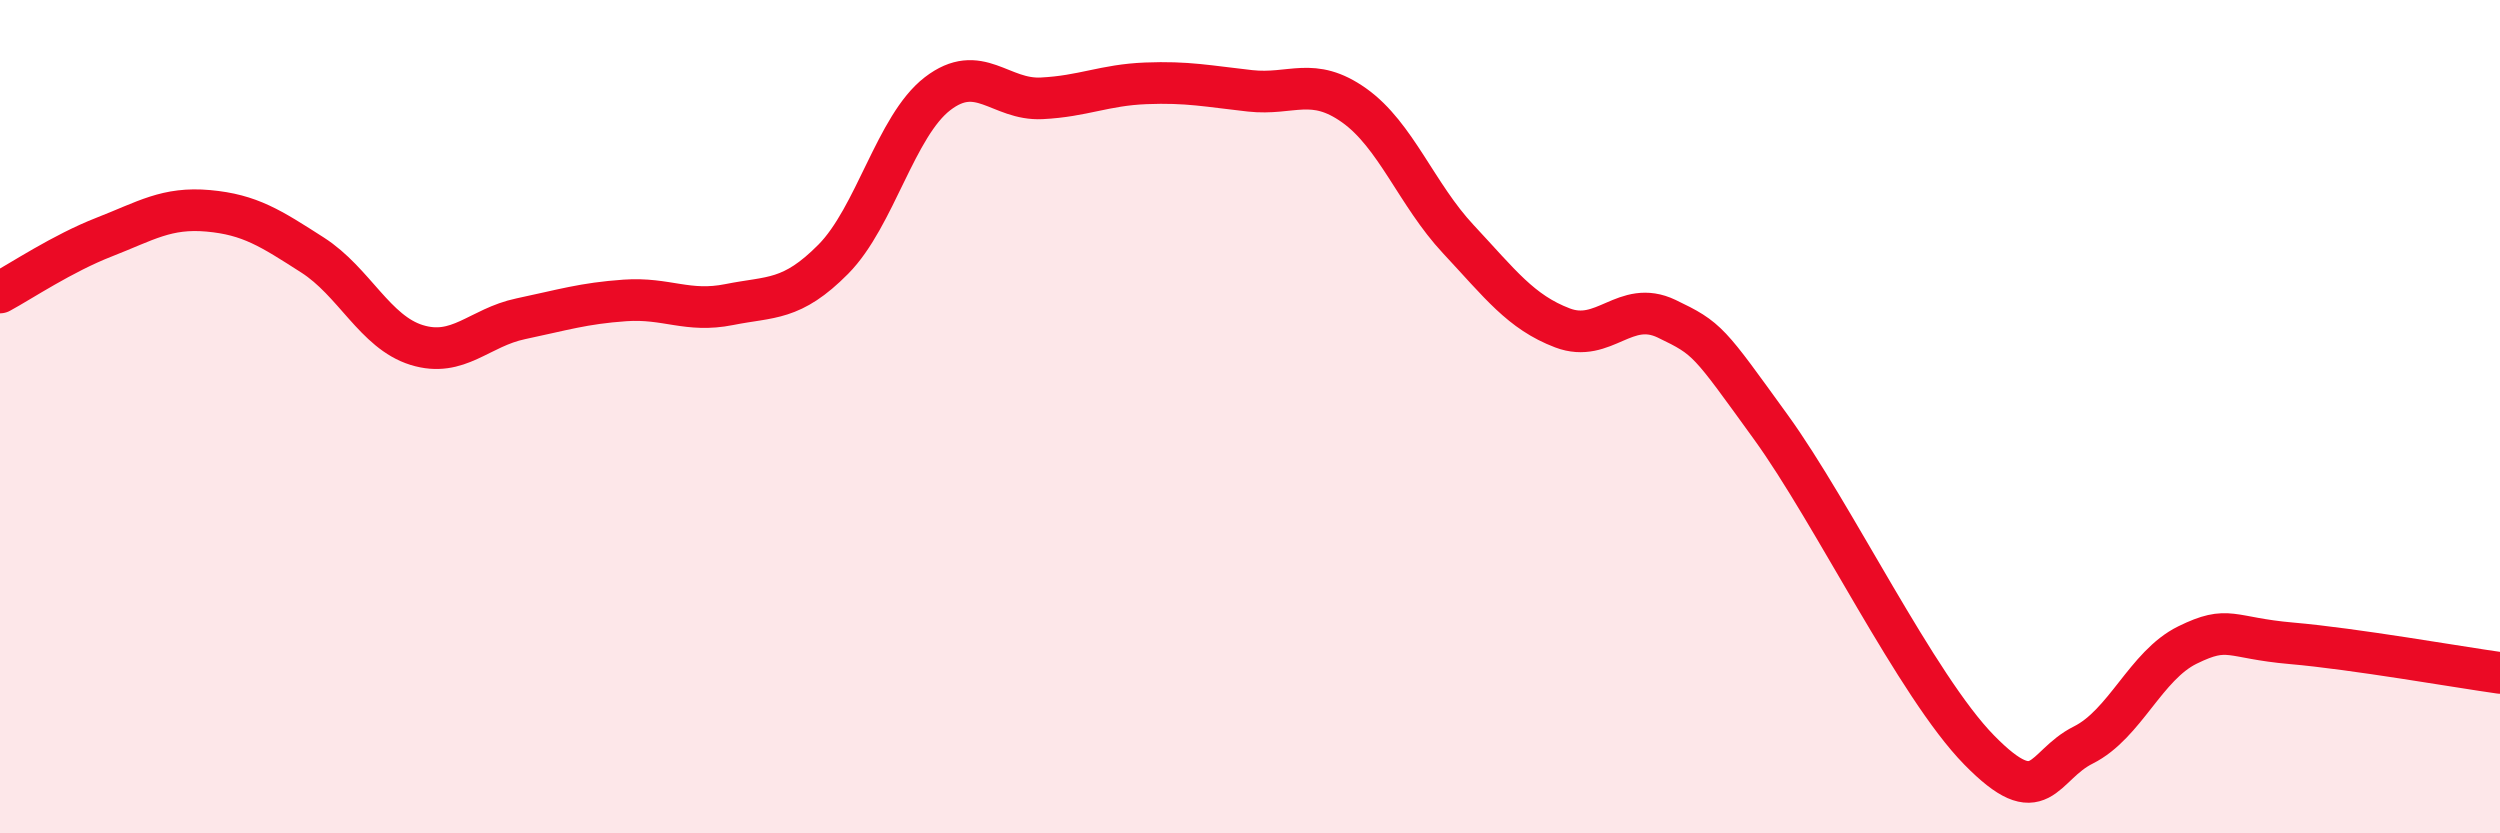 
    <svg width="60" height="20" viewBox="0 0 60 20" xmlns="http://www.w3.org/2000/svg">
      <path
        d="M 0,7.02 C 0.5,6.75 1.5,6.08 2.5,5.69 C 3.5,5.3 4,4.97 5,5.06 C 6,5.15 6.5,5.48 7.5,6.12 C 8.5,6.76 9,7.97 10,8.28 C 11,8.59 11.5,7.86 12.5,7.65 C 13.5,7.44 14,7.28 15,7.21 C 16,7.14 16.5,7.51 17.5,7.31 C 18.5,7.11 19,7.23 20,6.22 C 21,5.21 21.5,3.02 22.5,2.25 C 23.5,1.48 24,2.41 25,2.36 C 26,2.31 26.5,2.04 27.5,2 C 28.5,1.96 29,2.07 30,2.18 C 31,2.29 31.5,1.82 32.5,2.53 C 33.5,3.24 34,4.67 35,5.74 C 36,6.81 36.5,7.49 37.5,7.87 C 38.5,8.25 39,7.17 40,7.65 C 41,8.13 41,8.18 42.5,10.25 C 44,12.32 46,16.47 47.5,18 C 49,19.53 49,18.38 50,17.88 C 51,17.38 51.5,15.97 52.5,15.48 C 53.5,14.99 53.5,15.31 55,15.44 C 56.5,15.57 59,16.01 60,16.15L60 20L0 20Z"
        fill="#EB0A25"
        opacity="0.1"
        stroke-linecap="round"
        stroke-linejoin="round"
      />
      <path
        d="M 0,7.02 C 0.5,6.75 1.5,6.08 2.5,5.69 C 3.5,5.3 4,4.97 5,5.06 C 6,5.15 6.5,5.48 7.5,6.12 C 8.5,6.76 9,7.97 10,8.28 C 11,8.59 11.5,7.86 12.5,7.65 C 13.5,7.44 14,7.28 15,7.21 C 16,7.14 16.5,7.51 17.5,7.31 C 18.5,7.11 19,7.23 20,6.22 C 21,5.21 21.5,3.02 22.5,2.25 C 23.5,1.48 24,2.41 25,2.36 C 26,2.31 26.5,2.04 27.5,2 C 28.5,1.96 29,2.07 30,2.18 C 31,2.29 31.5,1.82 32.5,2.53 C 33.5,3.24 34,4.67 35,5.74 C 36,6.81 36.5,7.49 37.5,7.87 C 38.5,8.25 39,7.17 40,7.65 C 41,8.13 41,8.18 42.5,10.25 C 44,12.32 46,16.47 47.5,18 C 49,19.53 49,18.38 50,17.88 C 51,17.38 51.5,15.97 52.5,15.48 C 53.5,14.99 53.5,15.31 55,15.44 C 56.5,15.57 59,16.01 60,16.15"
        stroke="#EB0A25"
        stroke-width="1"
        fill="none"
        stroke-linecap="round"
        stroke-linejoin="round"
      />
    </svg>
  